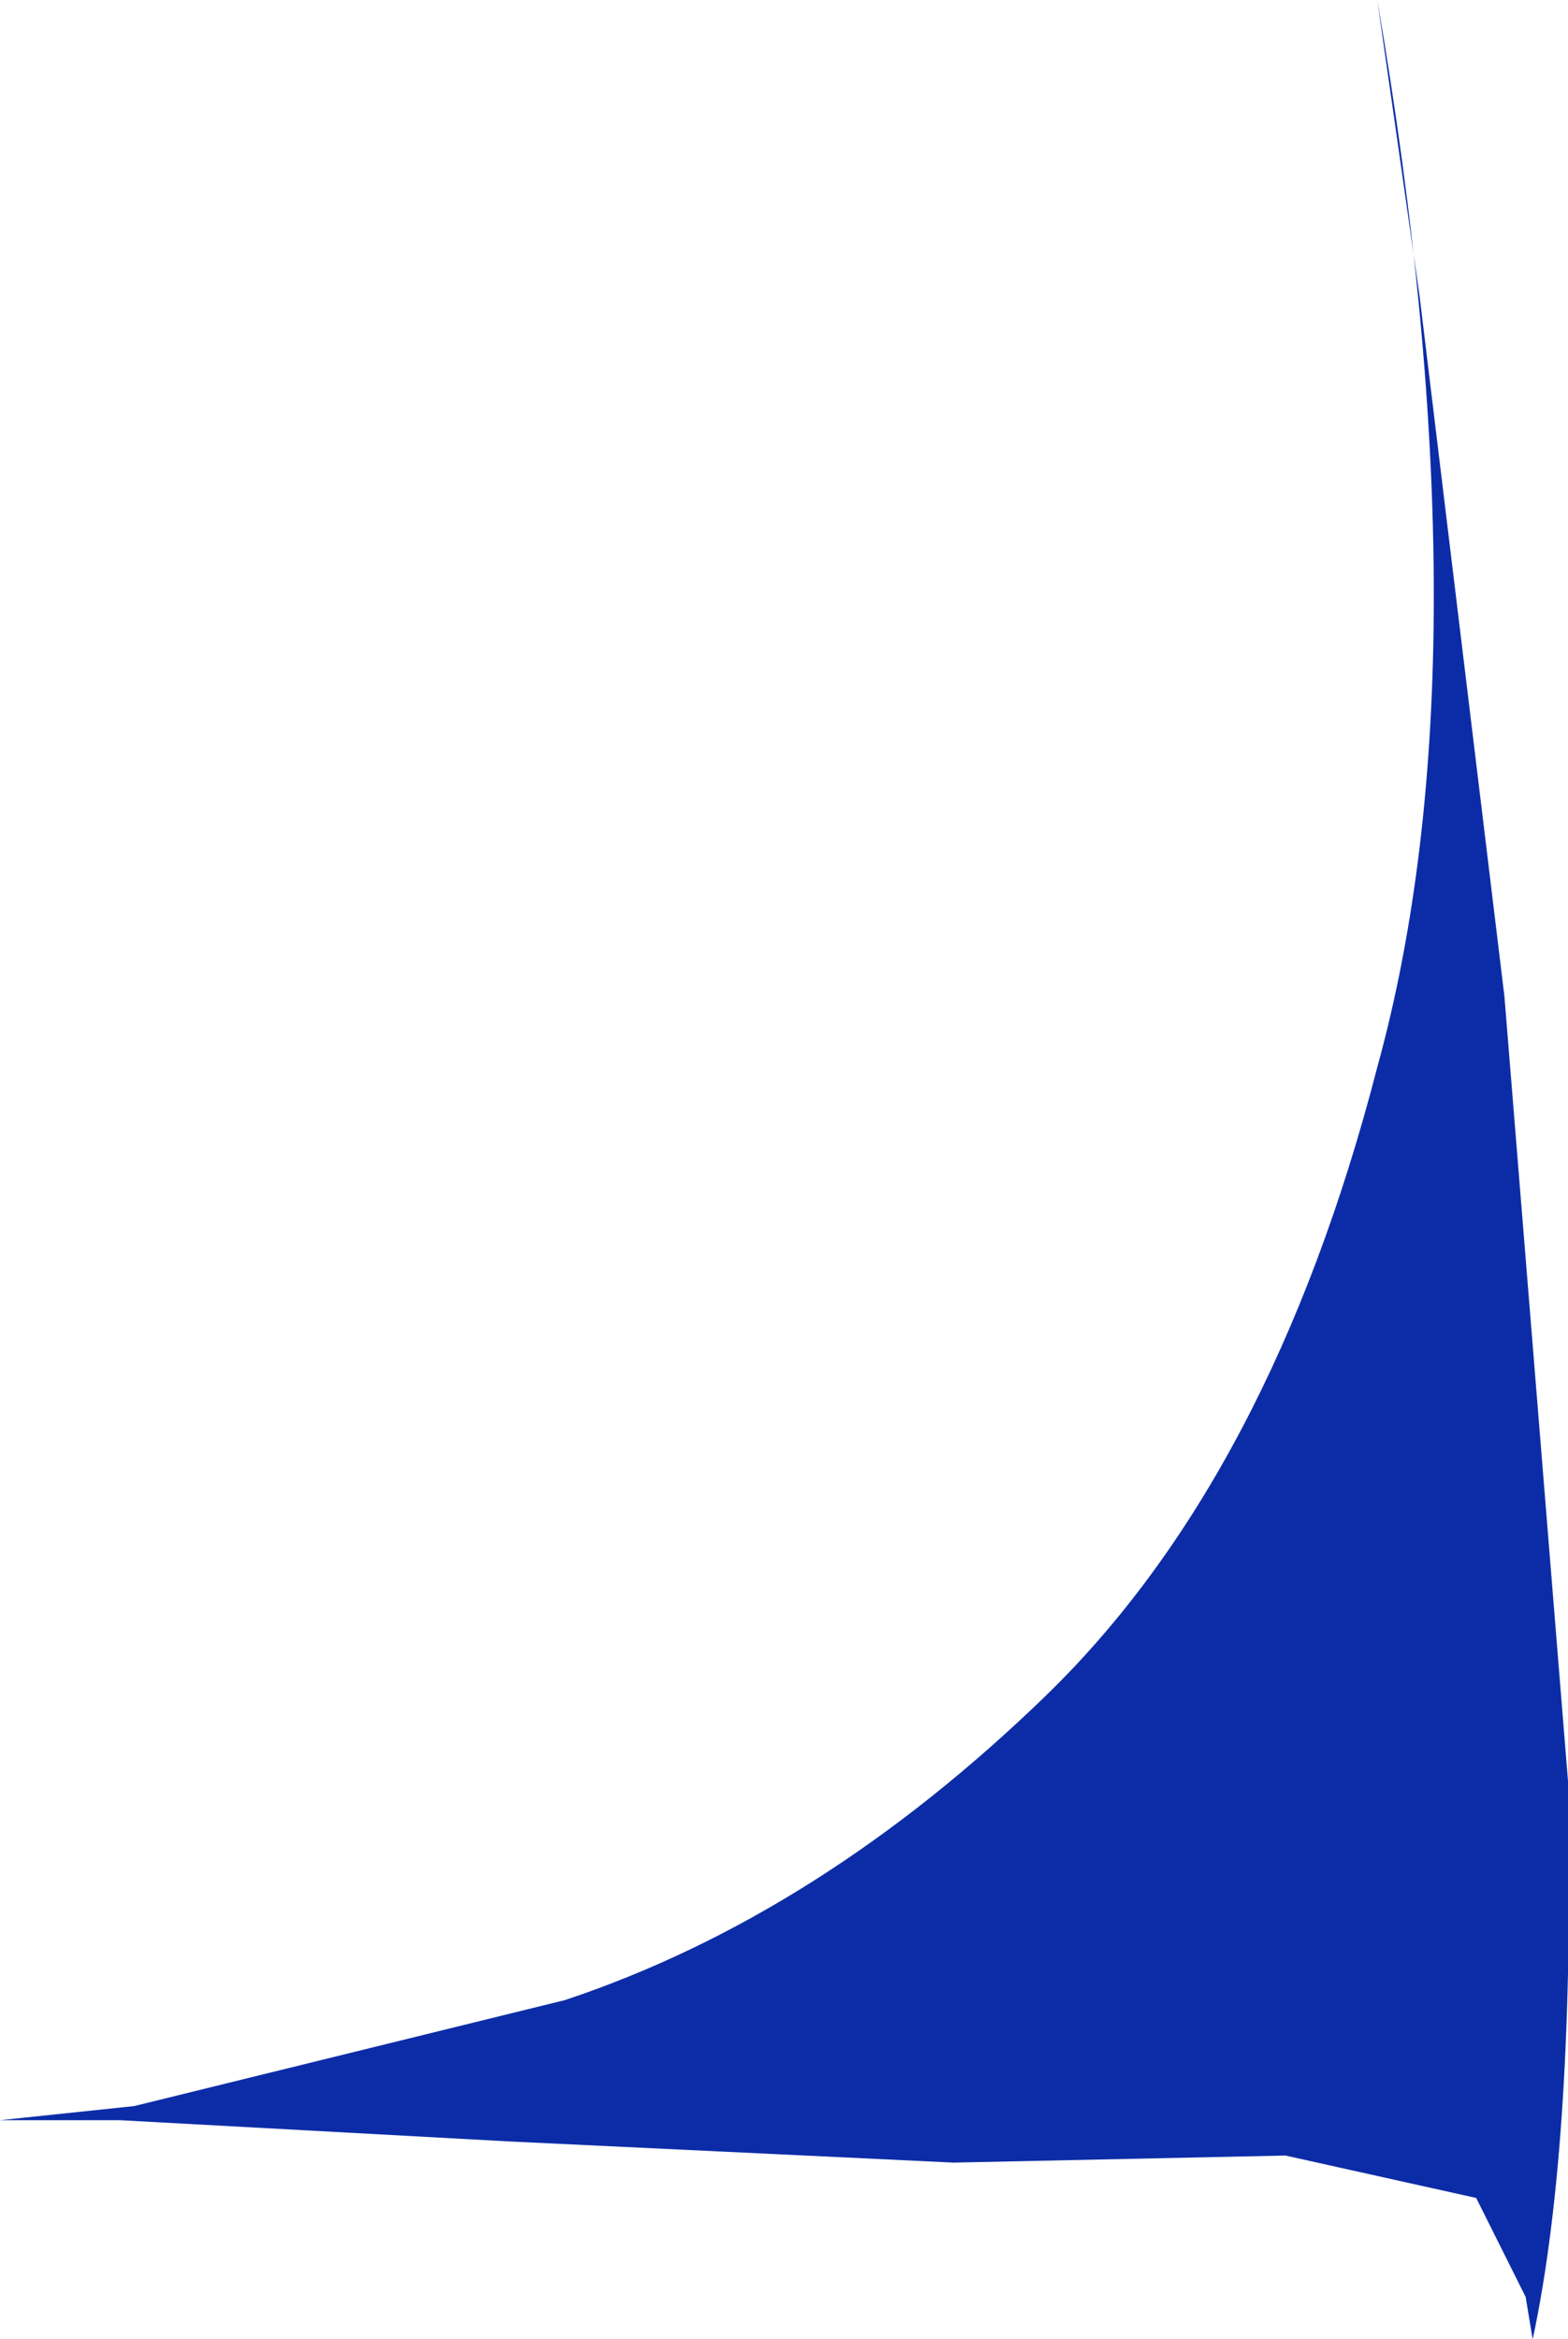 <?xml version="1.0" encoding="UTF-8" standalone="no"?>
<svg xmlns:xlink="http://www.w3.org/1999/xlink" height="16.55px" width="11.1px" xmlns="http://www.w3.org/2000/svg">
  <g transform="matrix(1.0, 0.0, 0.0, 1.0, -0.35, 0.0)">
    <path d="M11.0 7.05 L11.45 12.6 Q11.5 15.15 11.2 16.55 L11.15 16.25 10.8 15.55 9.45 15.25 7.1 15.3 3.95 15.15 1.2 15.0 0.35 15.0 1.3 14.9 4.35 14.15 Q6.15 13.55 7.75 12.0 9.35 10.45 10.1 7.55 10.9 4.65 10.1 0.0 L10.4 2.1 11.0 7.05" fill="#0c2ca7" fill-rule="evenodd" stroke="none"/>
  </g>
</svg>
